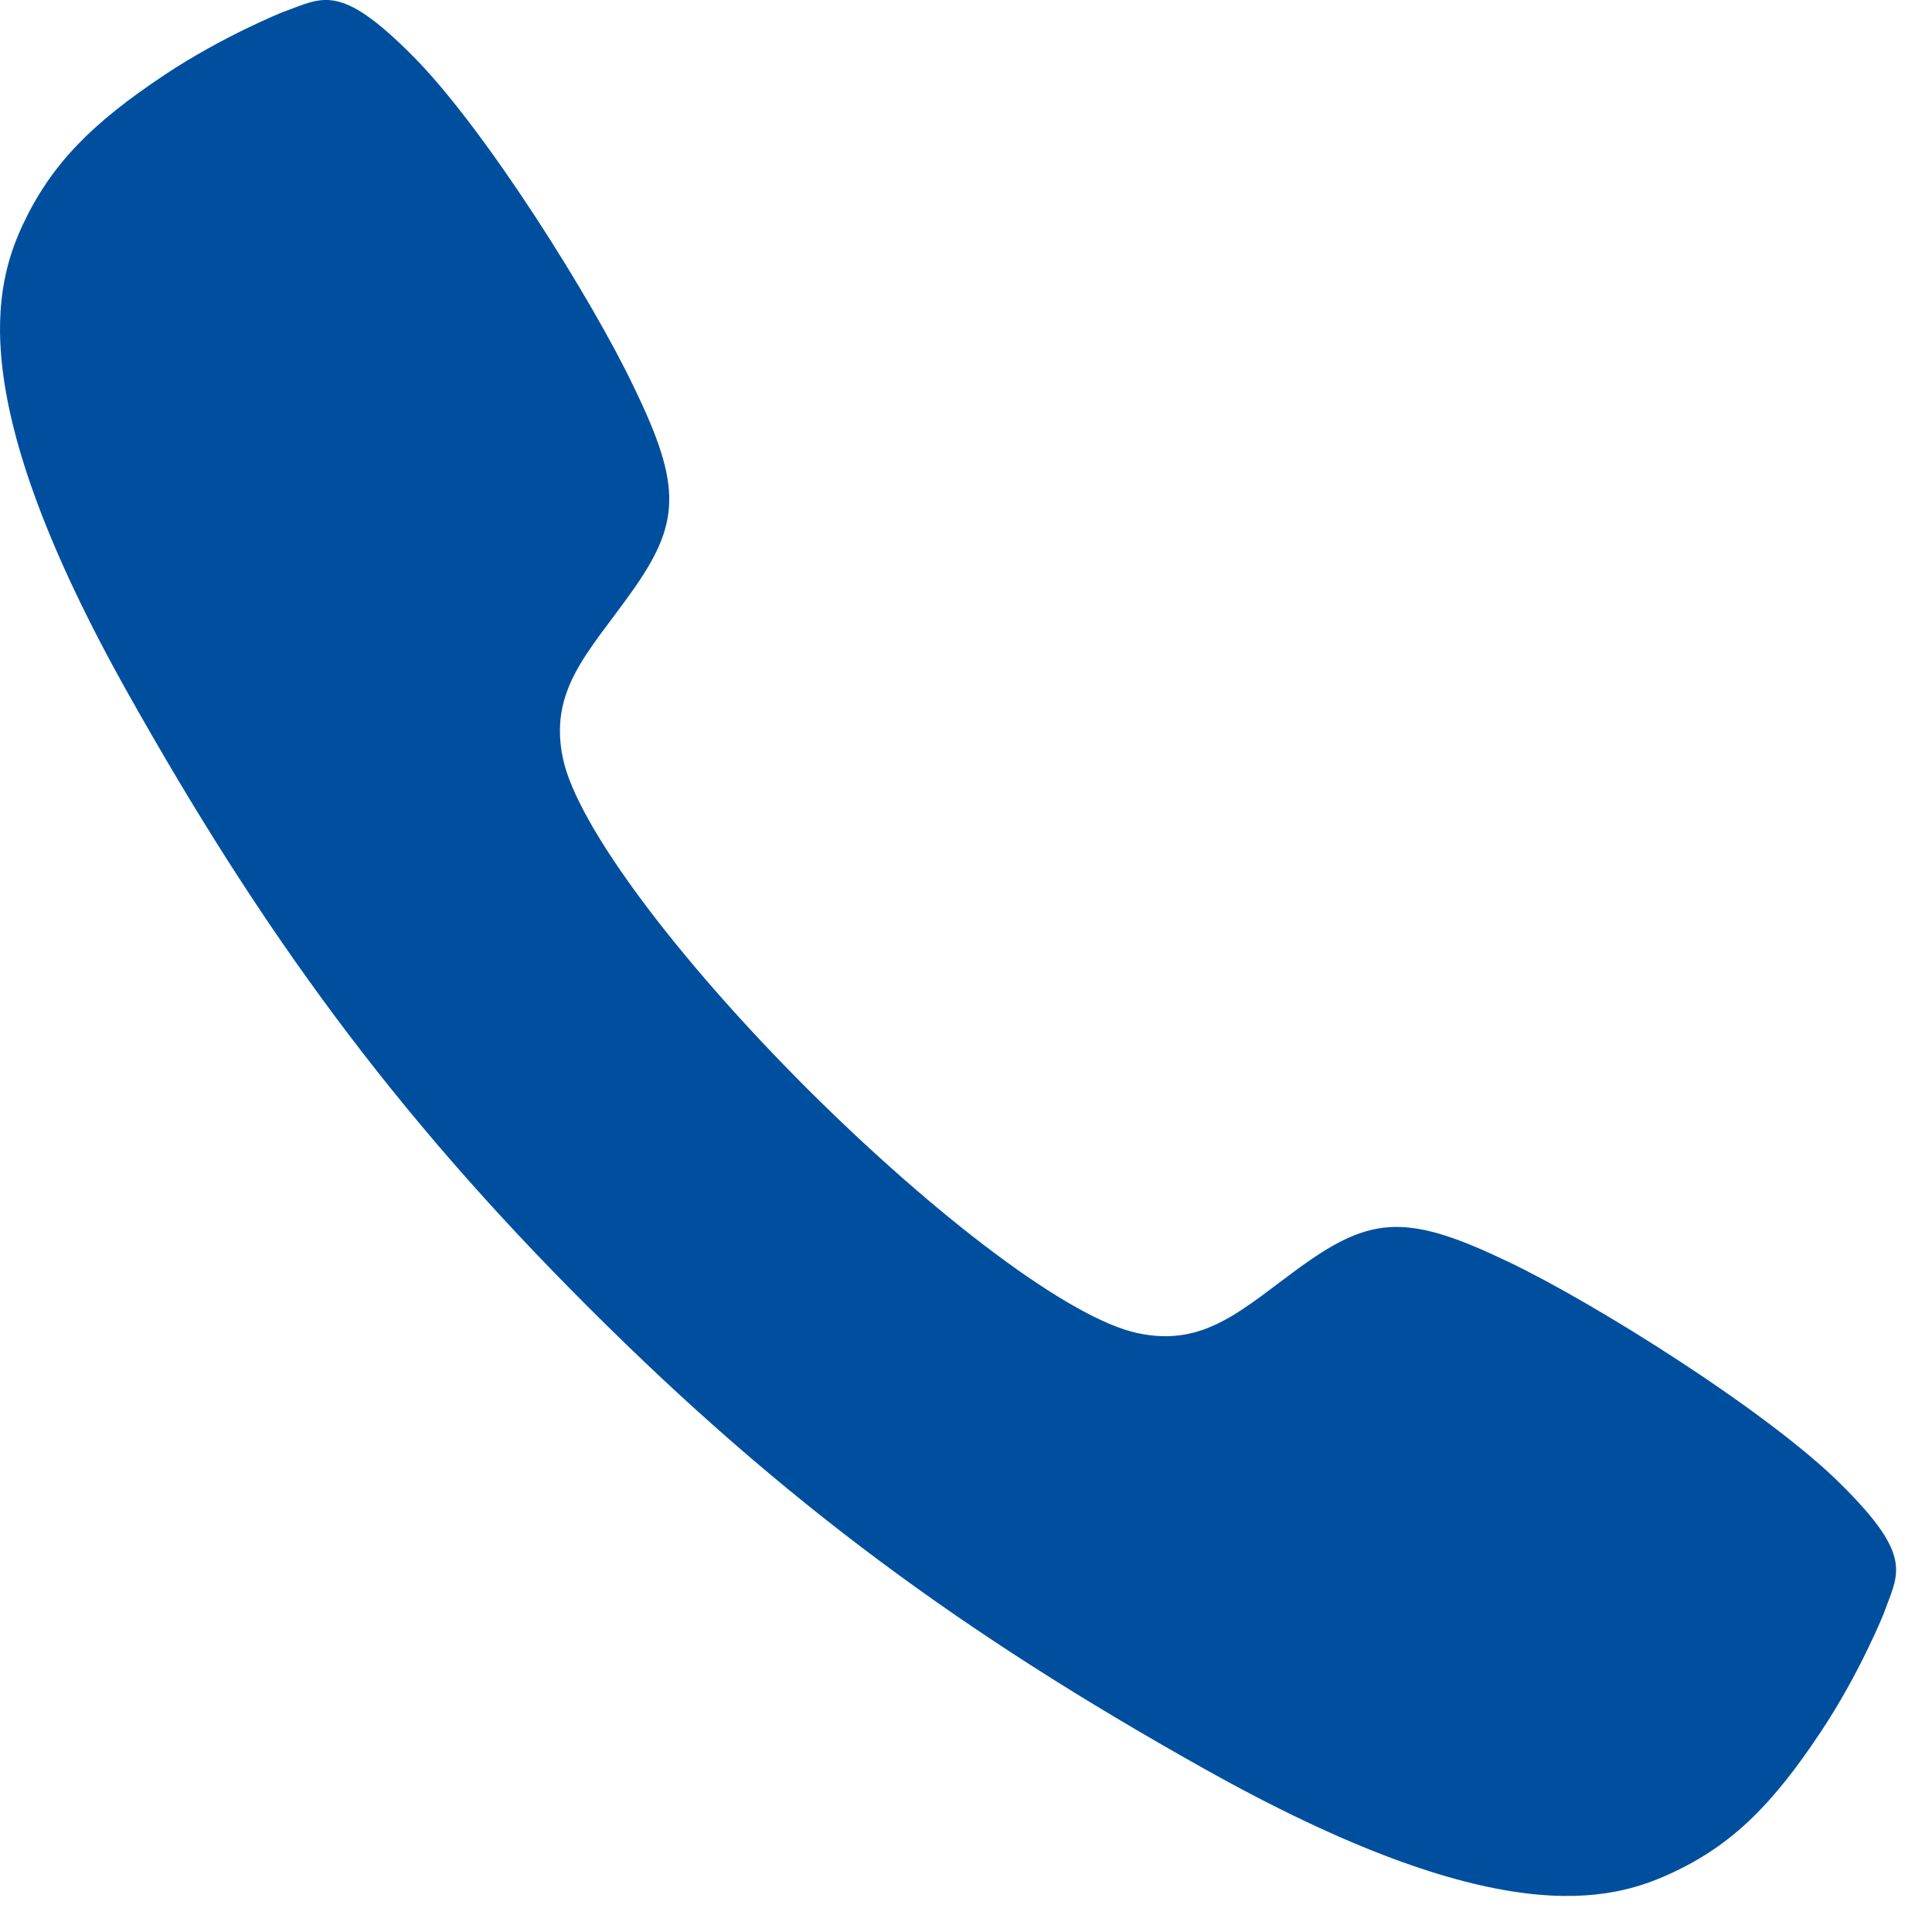 <?xml version="1.0" encoding="UTF-8"?>
<svg xmlns="http://www.w3.org/2000/svg" width="16" height="16" viewBox="0 0 16 16" fill="none">
  <path d="M15.249 12.295C14.648 11.694 13.205 10.79 12.494 10.451C11.668 10.055 11.366 10.063 10.781 10.484C10.295 10.835 9.98 11.162 9.42 11.04C8.86 10.921 7.756 10.083 6.685 9.016C5.614 7.945 4.78 6.841 4.662 6.281C4.543 5.717 4.87 5.407 5.218 4.92C5.639 4.336 5.651 4.033 5.25 3.207C4.911 2.492 4.012 1.053 3.407 0.452C2.806 -0.149 2.671 -0.018 2.34 0.101C2.34 0.101 1.849 0.297 1.363 0.62C0.762 1.02 0.427 1.356 0.19 1.858C-0.043 2.361 -0.313 3.297 1.06 5.742C2.168 7.716 3.256 9.212 4.87 10.823C4.87 10.823 4.87 10.823 4.874 10.827C4.874 10.827 4.874 10.827 4.878 10.831C6.493 12.446 7.985 13.533 9.96 14.641C12.404 16.014 13.34 15.745 13.843 15.512C14.346 15.279 14.681 14.943 15.082 14.338C15.405 13.852 15.601 13.361 15.601 13.361C15.719 13.03 15.854 12.896 15.249 12.295Z" fill="#004F9F"></path>
</svg>
